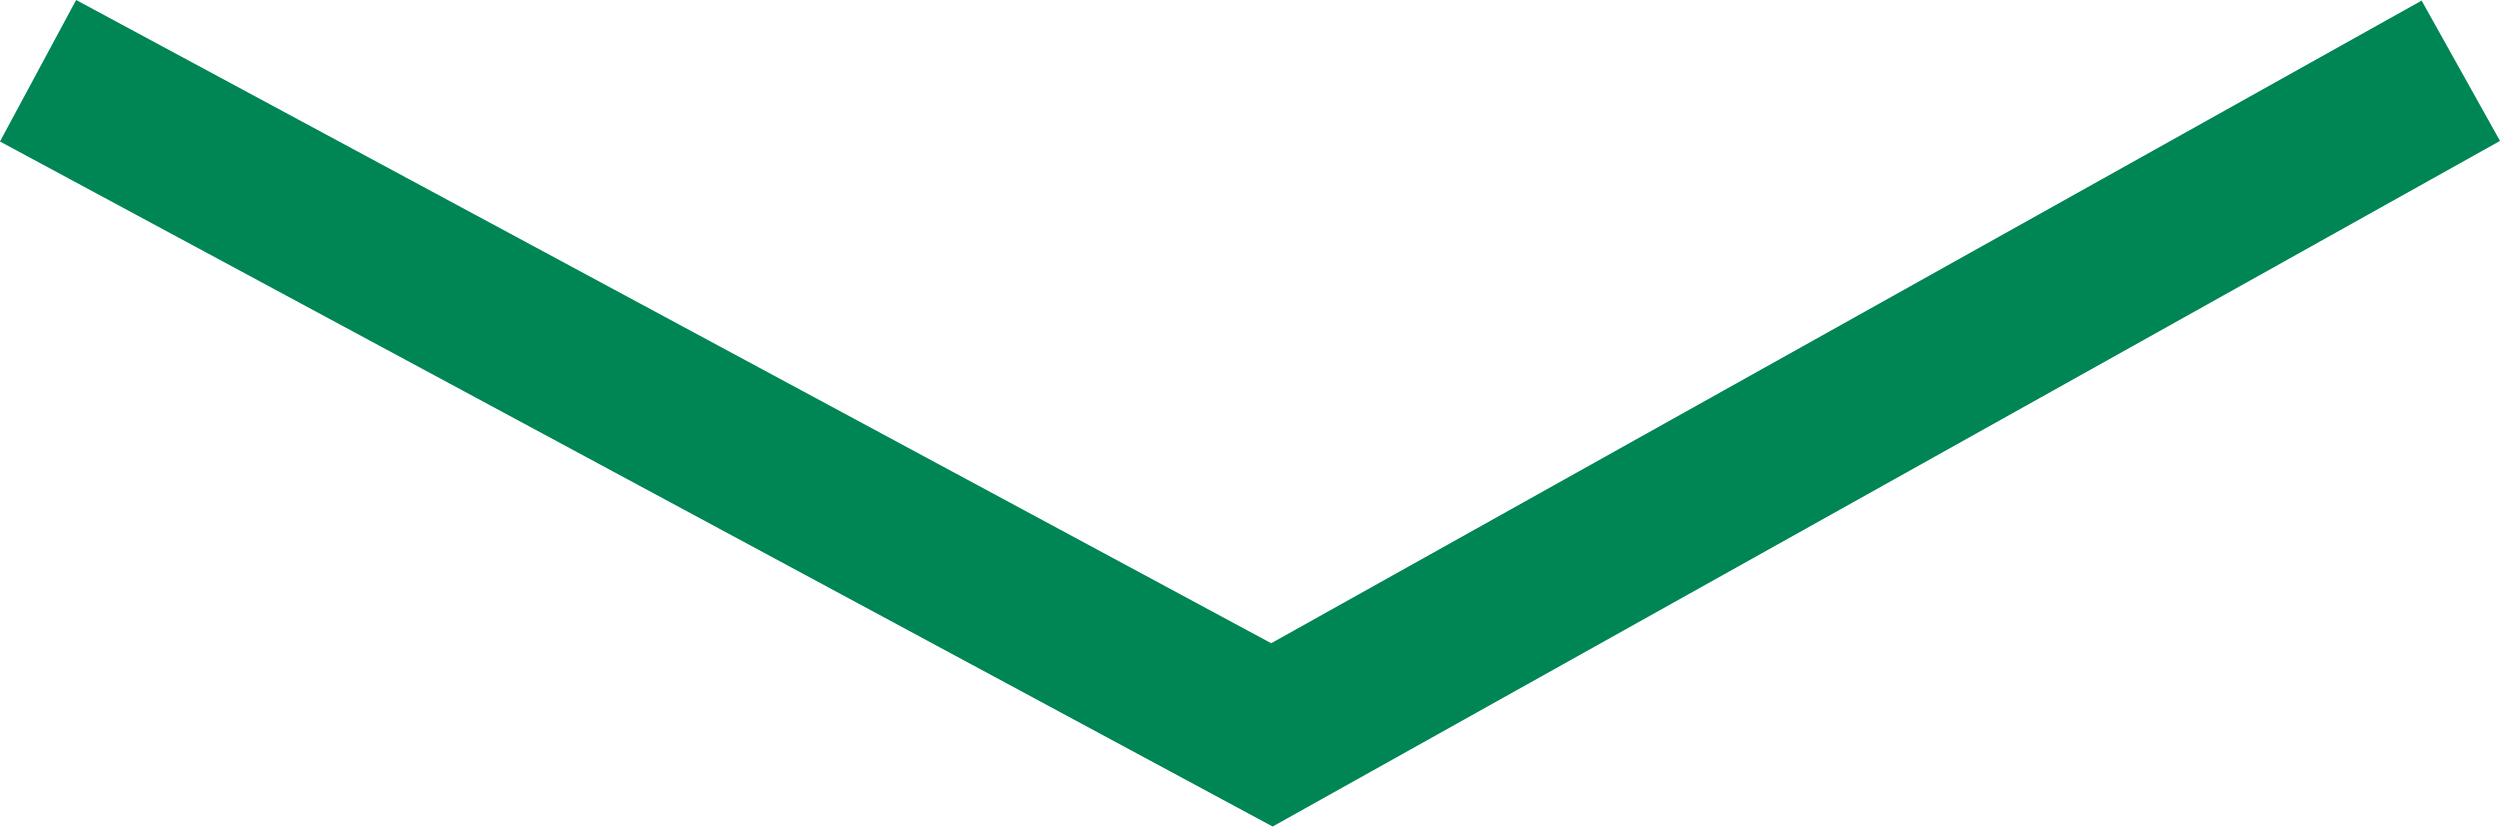 <svg xmlns="http://www.w3.org/2000/svg" width="62.221" height="20.572" viewBox="0 0 62.221 20.572"><defs><style>.a{fill:none;stroke:#008655;stroke-width:4px;}</style></defs><path class="a" d="M-20425.246-22508.516l30.709,16.529,29.59-16.529" transform="translate(20426.193 22510.277)"/></svg>